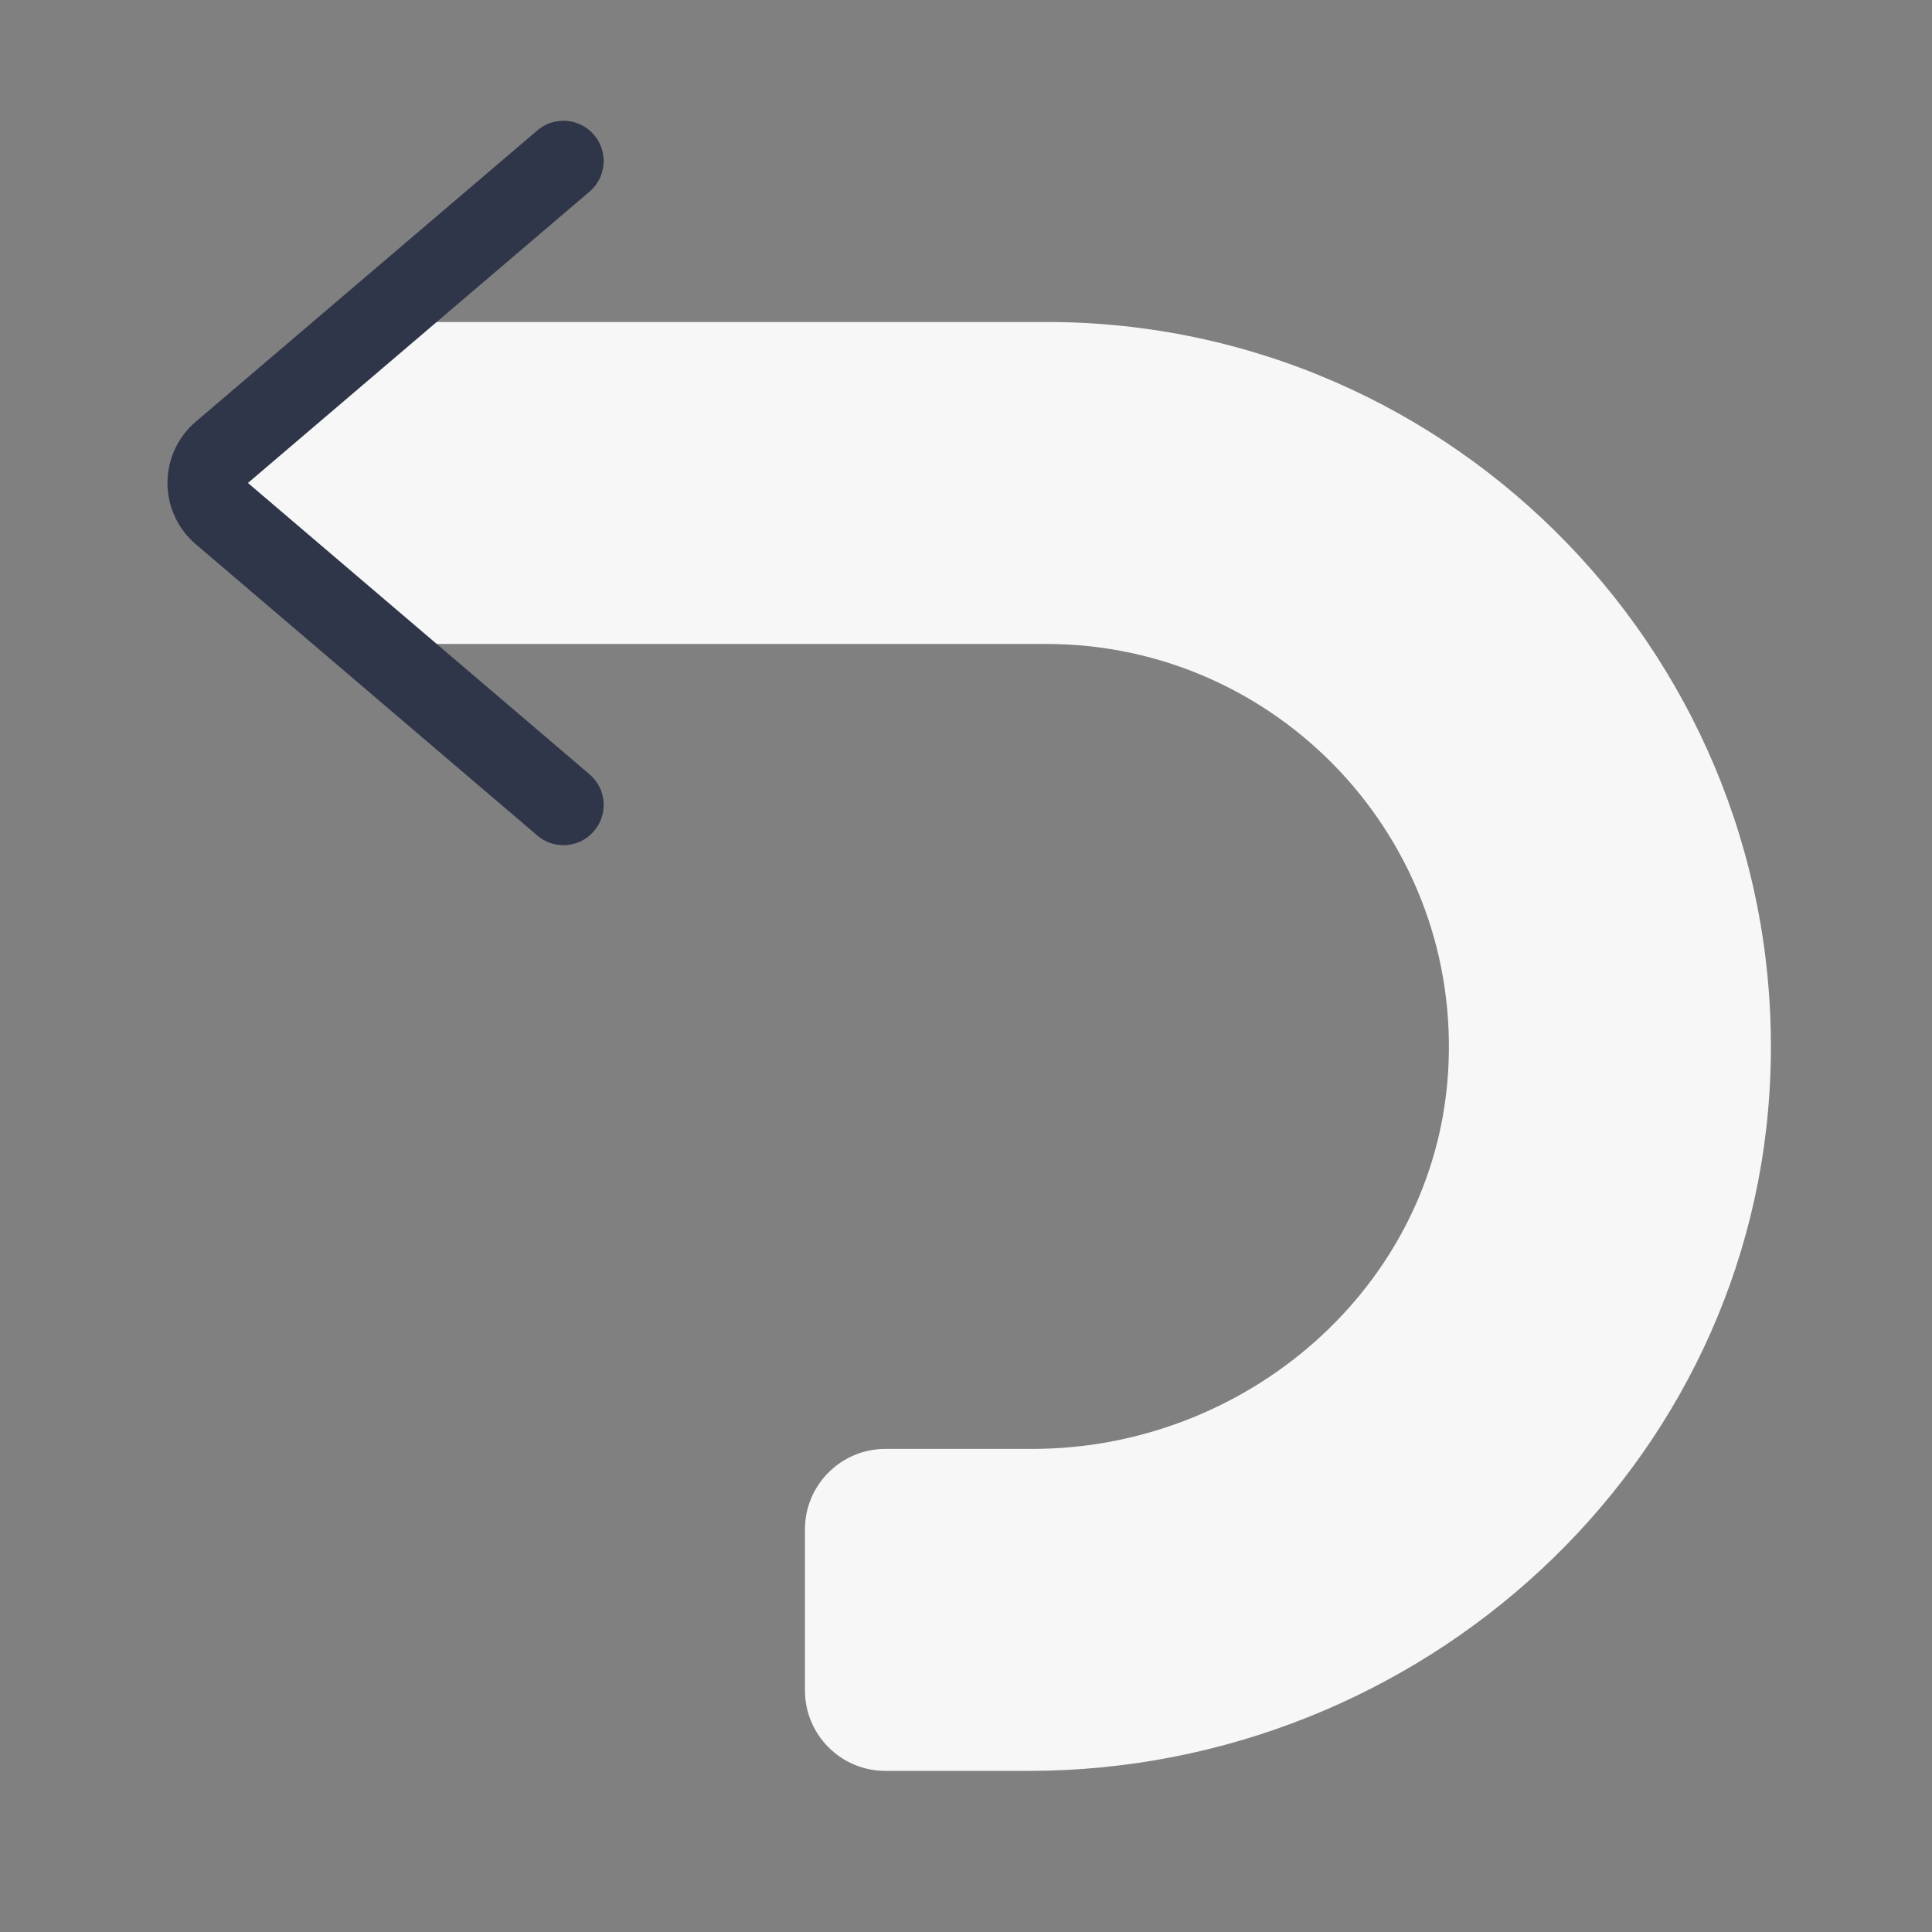 <svg xmlns="http://www.w3.org/2000/svg" xmlns:xlink="http://www.w3.org/1999/xlink" viewBox="0,0,256,256" width="48px" height="48px" fill-rule="nonzero"><rect x="0" y="0" width="256" height="256" fill="#808080" stroke="none"/><g fill="none" fill-rule="nonzero" stroke="none" stroke-width="1" stroke-linecap="butt" stroke-linejoin="miter" stroke-miterlimit="10" stroke-dasharray="" stroke-dashoffset="0" font-family="none" font-weight="none" font-size="none" text-anchor="none" style="mix-blend-mode: normal"><g transform="scale(5.333,5.333)"><path d="M25.558,44h-3.558c-1.105,0 -2,-0.895 -2,-2v-4c0,-1.105 0.895,-2 2,-2h3.647c5.321,0 9.974,-4.006 10.33,-9.315c0.39,-5.822 -4.236,-10.685 -9.977,-10.685h-17l-4,-4l4,-4h17c10.156,0 18.375,8.455 17.987,18.696c-0.369,9.74 -8.682,17.304 -18.429,17.304z" fill="#f7f7f7"></path><path d="M14,21c-0.23,0 -0.461,-0.078 -0.648,-0.239l-8.488,-7.239c-0.447,-0.381 -0.703,-0.936 -0.703,-1.522c0,-0.586 0.256,-1.141 0.701,-1.521l8.489,-7.239c0.418,-0.359 1.052,-0.309 1.409,0.112c0.358,0.42 0.309,1.051 -0.112,1.409l-8.488,7.239l8.488,7.239c0.421,0.358 0.471,0.989 0.112,1.409c-0.197,0.233 -0.478,0.352 -0.76,0.352z" fill="#303649"></path></g></g></svg>